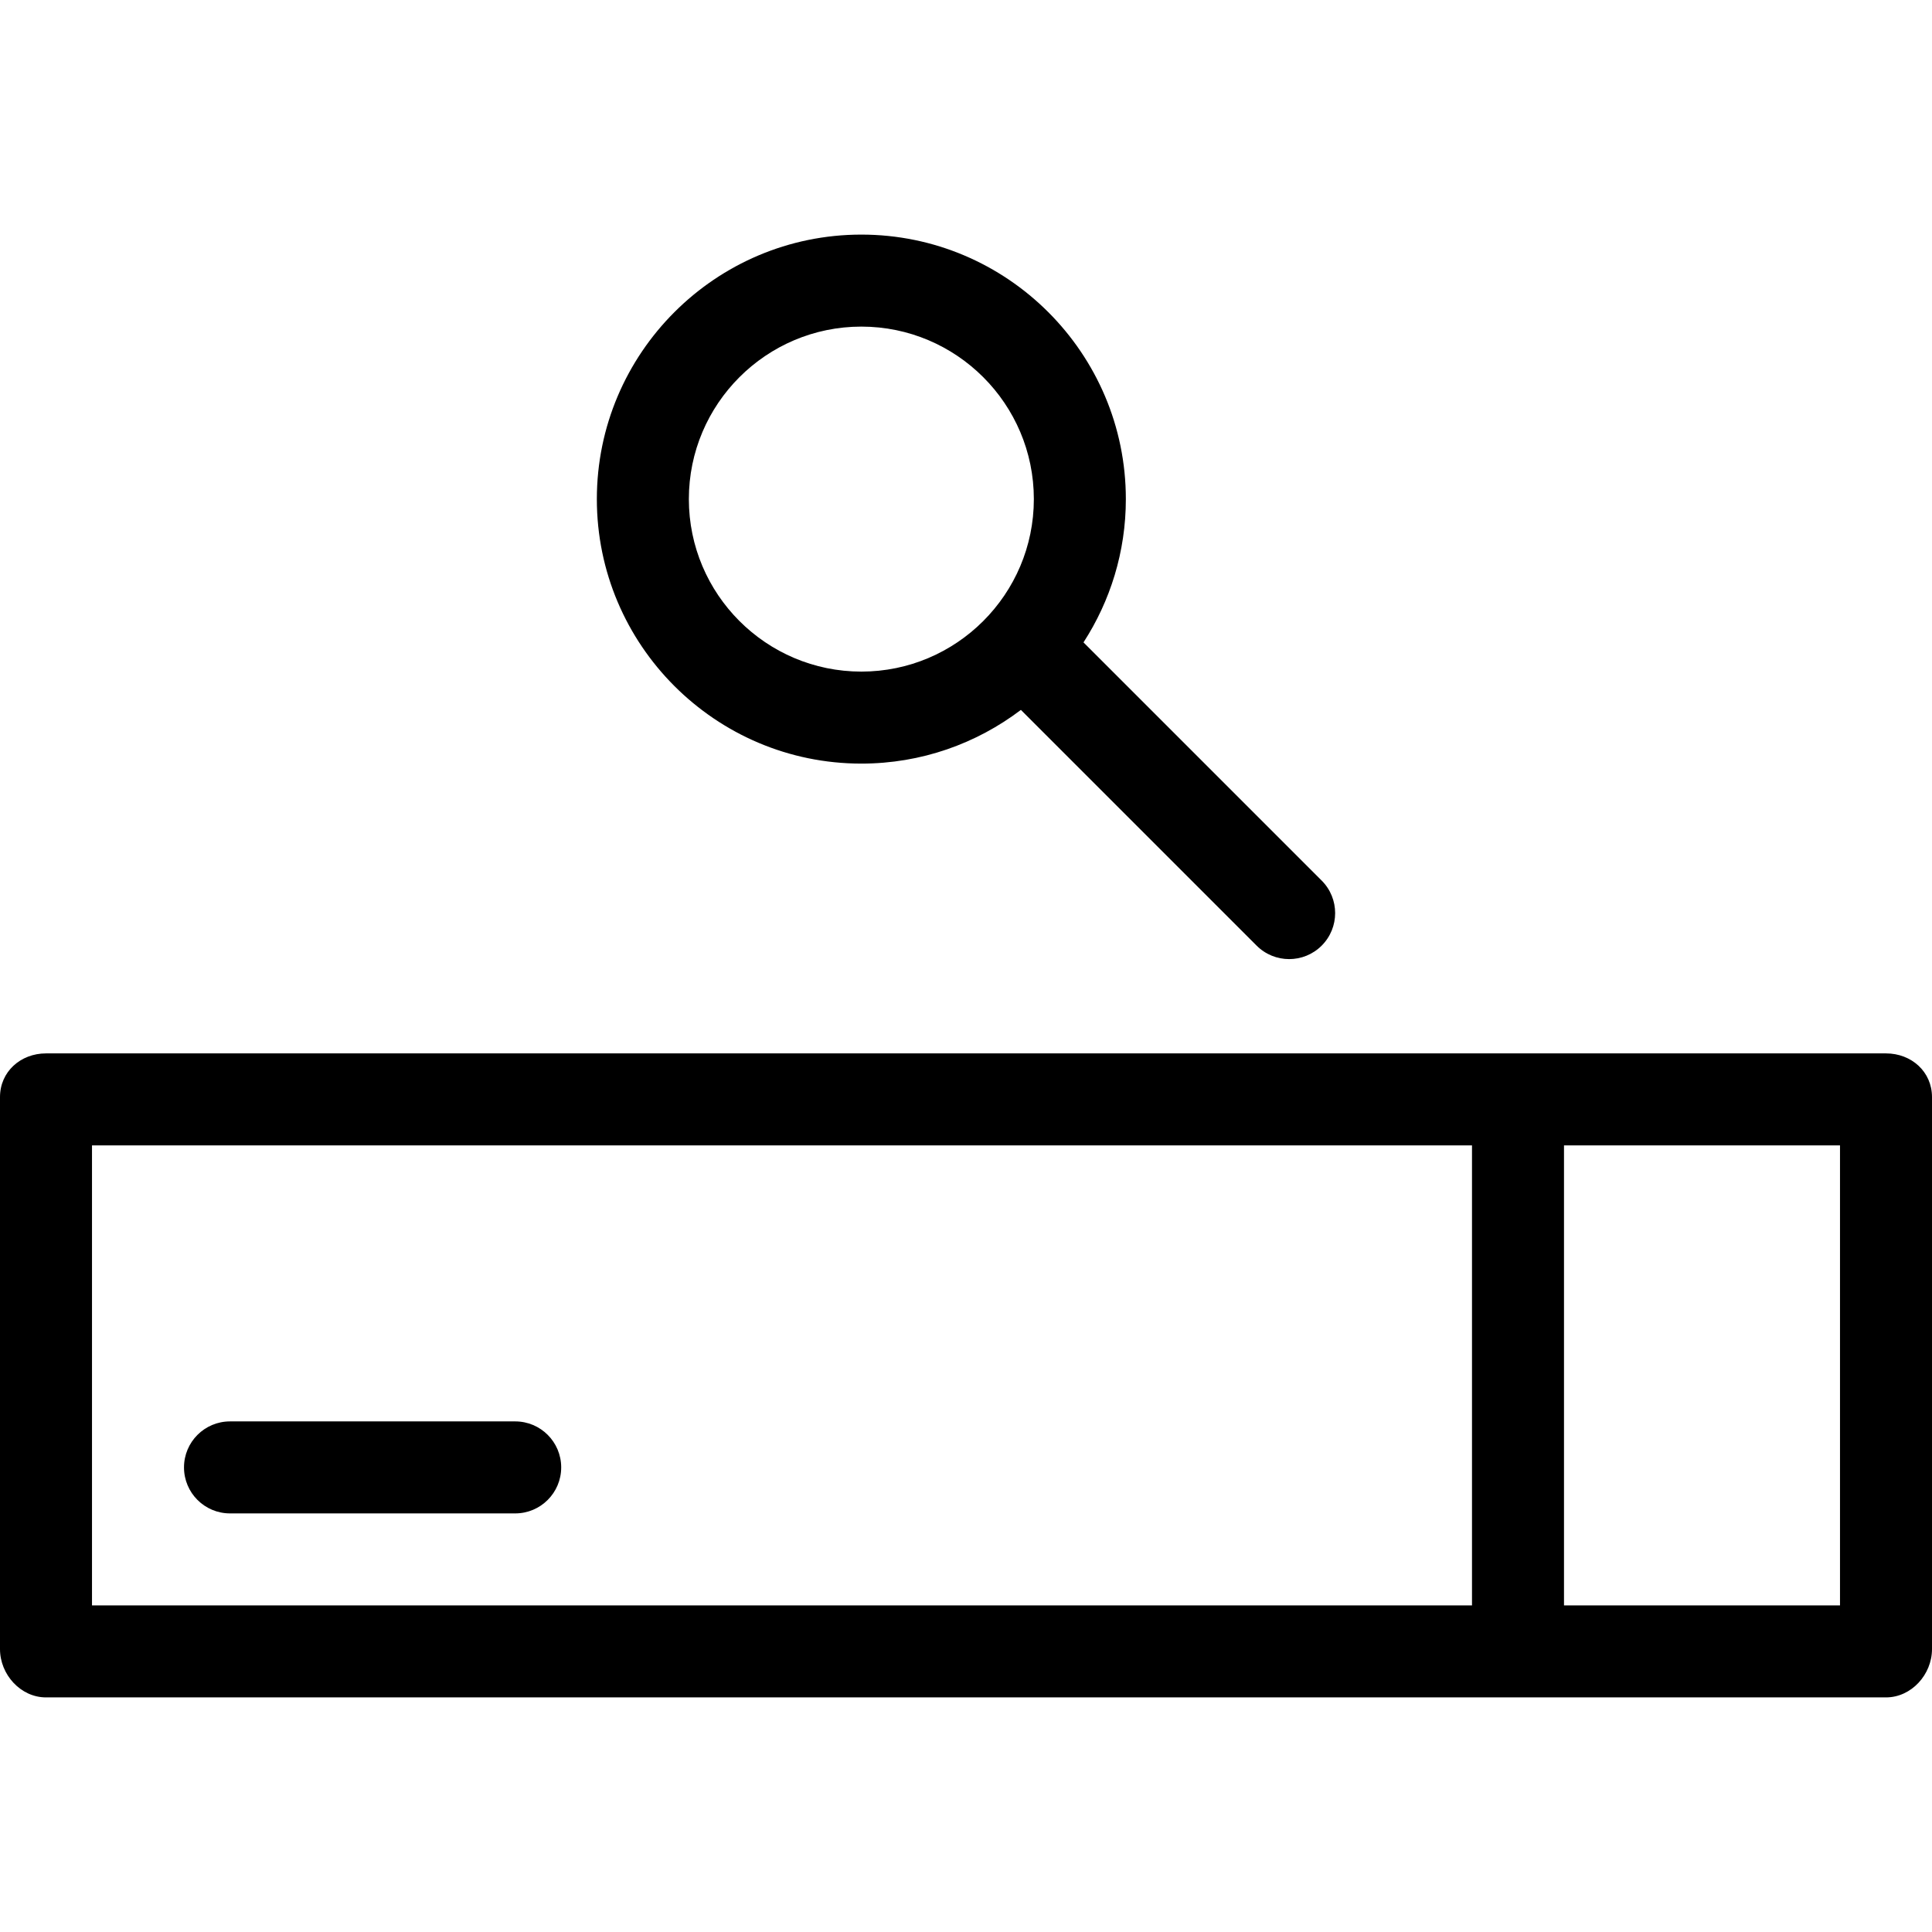<?xml version="1.0" encoding="iso-8859-1"?>
<!-- Generator: Adobe Illustrator 19.0.0, SVG Export Plug-In . SVG Version: 6.00 Build 0)  -->
<svg version="1.1" id="Layer_1" xmlns="http://www.w3.org/2000/svg" xmlns:xlink="http://www.w3.org/1999/xlink" x="0px" y="0px"
	 viewBox="0 0 512 512" style="enable-background:new 0 0 512 512;" xml:space="preserve">
<g>
	<g>
		<path d="M136.533,376.686H60.952c-6.733,0-12.19,5.459-12.19,12.19c0,6.732,5.458,12.19,12.19,12.19h75.581
			c6.733,0,12.19-5.459,12.19-12.19C148.724,382.145,143.266,376.686,136.533,376.686z"/>
	</g>
</g>
<g>
	<g>
		<path d="M499.81,279.162H12.19c-6.733,0-12.19,4.849-12.19,11.581v146.286c0,6.732,5.458,12.8,12.19,12.8H499.81
			c6.733,0,12.19-6.068,12.19-12.8V290.743C512,284.011,506.542,279.162,499.81,279.162z M390.095,425.448H24.381V303.543h365.714
			V425.448z M487.619,425.448h-73.143V303.543h73.143V425.448z"/>
	</g>
</g>
<g>
	<g>
		<path d="M350.258,233.36l-63.12-63.12c7.089-10.952,11.224-23.985,11.224-37.973c0-38.651-31.444-70.095-70.095-70.095
			c-38.651,0-70.095,31.444-70.095,70.095s31.444,70.095,70.095,70.095c15.87,0,30.518-5.308,42.28-14.232l62.471,62.471
			c2.381,2.38,5.5,3.571,8.62,3.571s6.24-1.191,8.62-3.571C355.018,245.84,355.018,238.121,350.258,233.36z M228.267,177.981
			c-25.207,0-45.714-20.507-45.714-45.714s20.507-45.714,45.714-45.714s45.714,20.507,45.714,45.714
			S253.474,177.981,228.267,177.981z"/>
	</g>
</g>
<g>
</g>
<g>
</g>
<g>
</g>
<g>
</g>
<g>
</g>
<g>
</g>
<g>
</g>
<g>
</g>
<g>
</g>
<g>
</g>
<g>
</g>
<g>
</g>
<g>
</g>
<g>
</g>
<g>
</g>
</svg>
